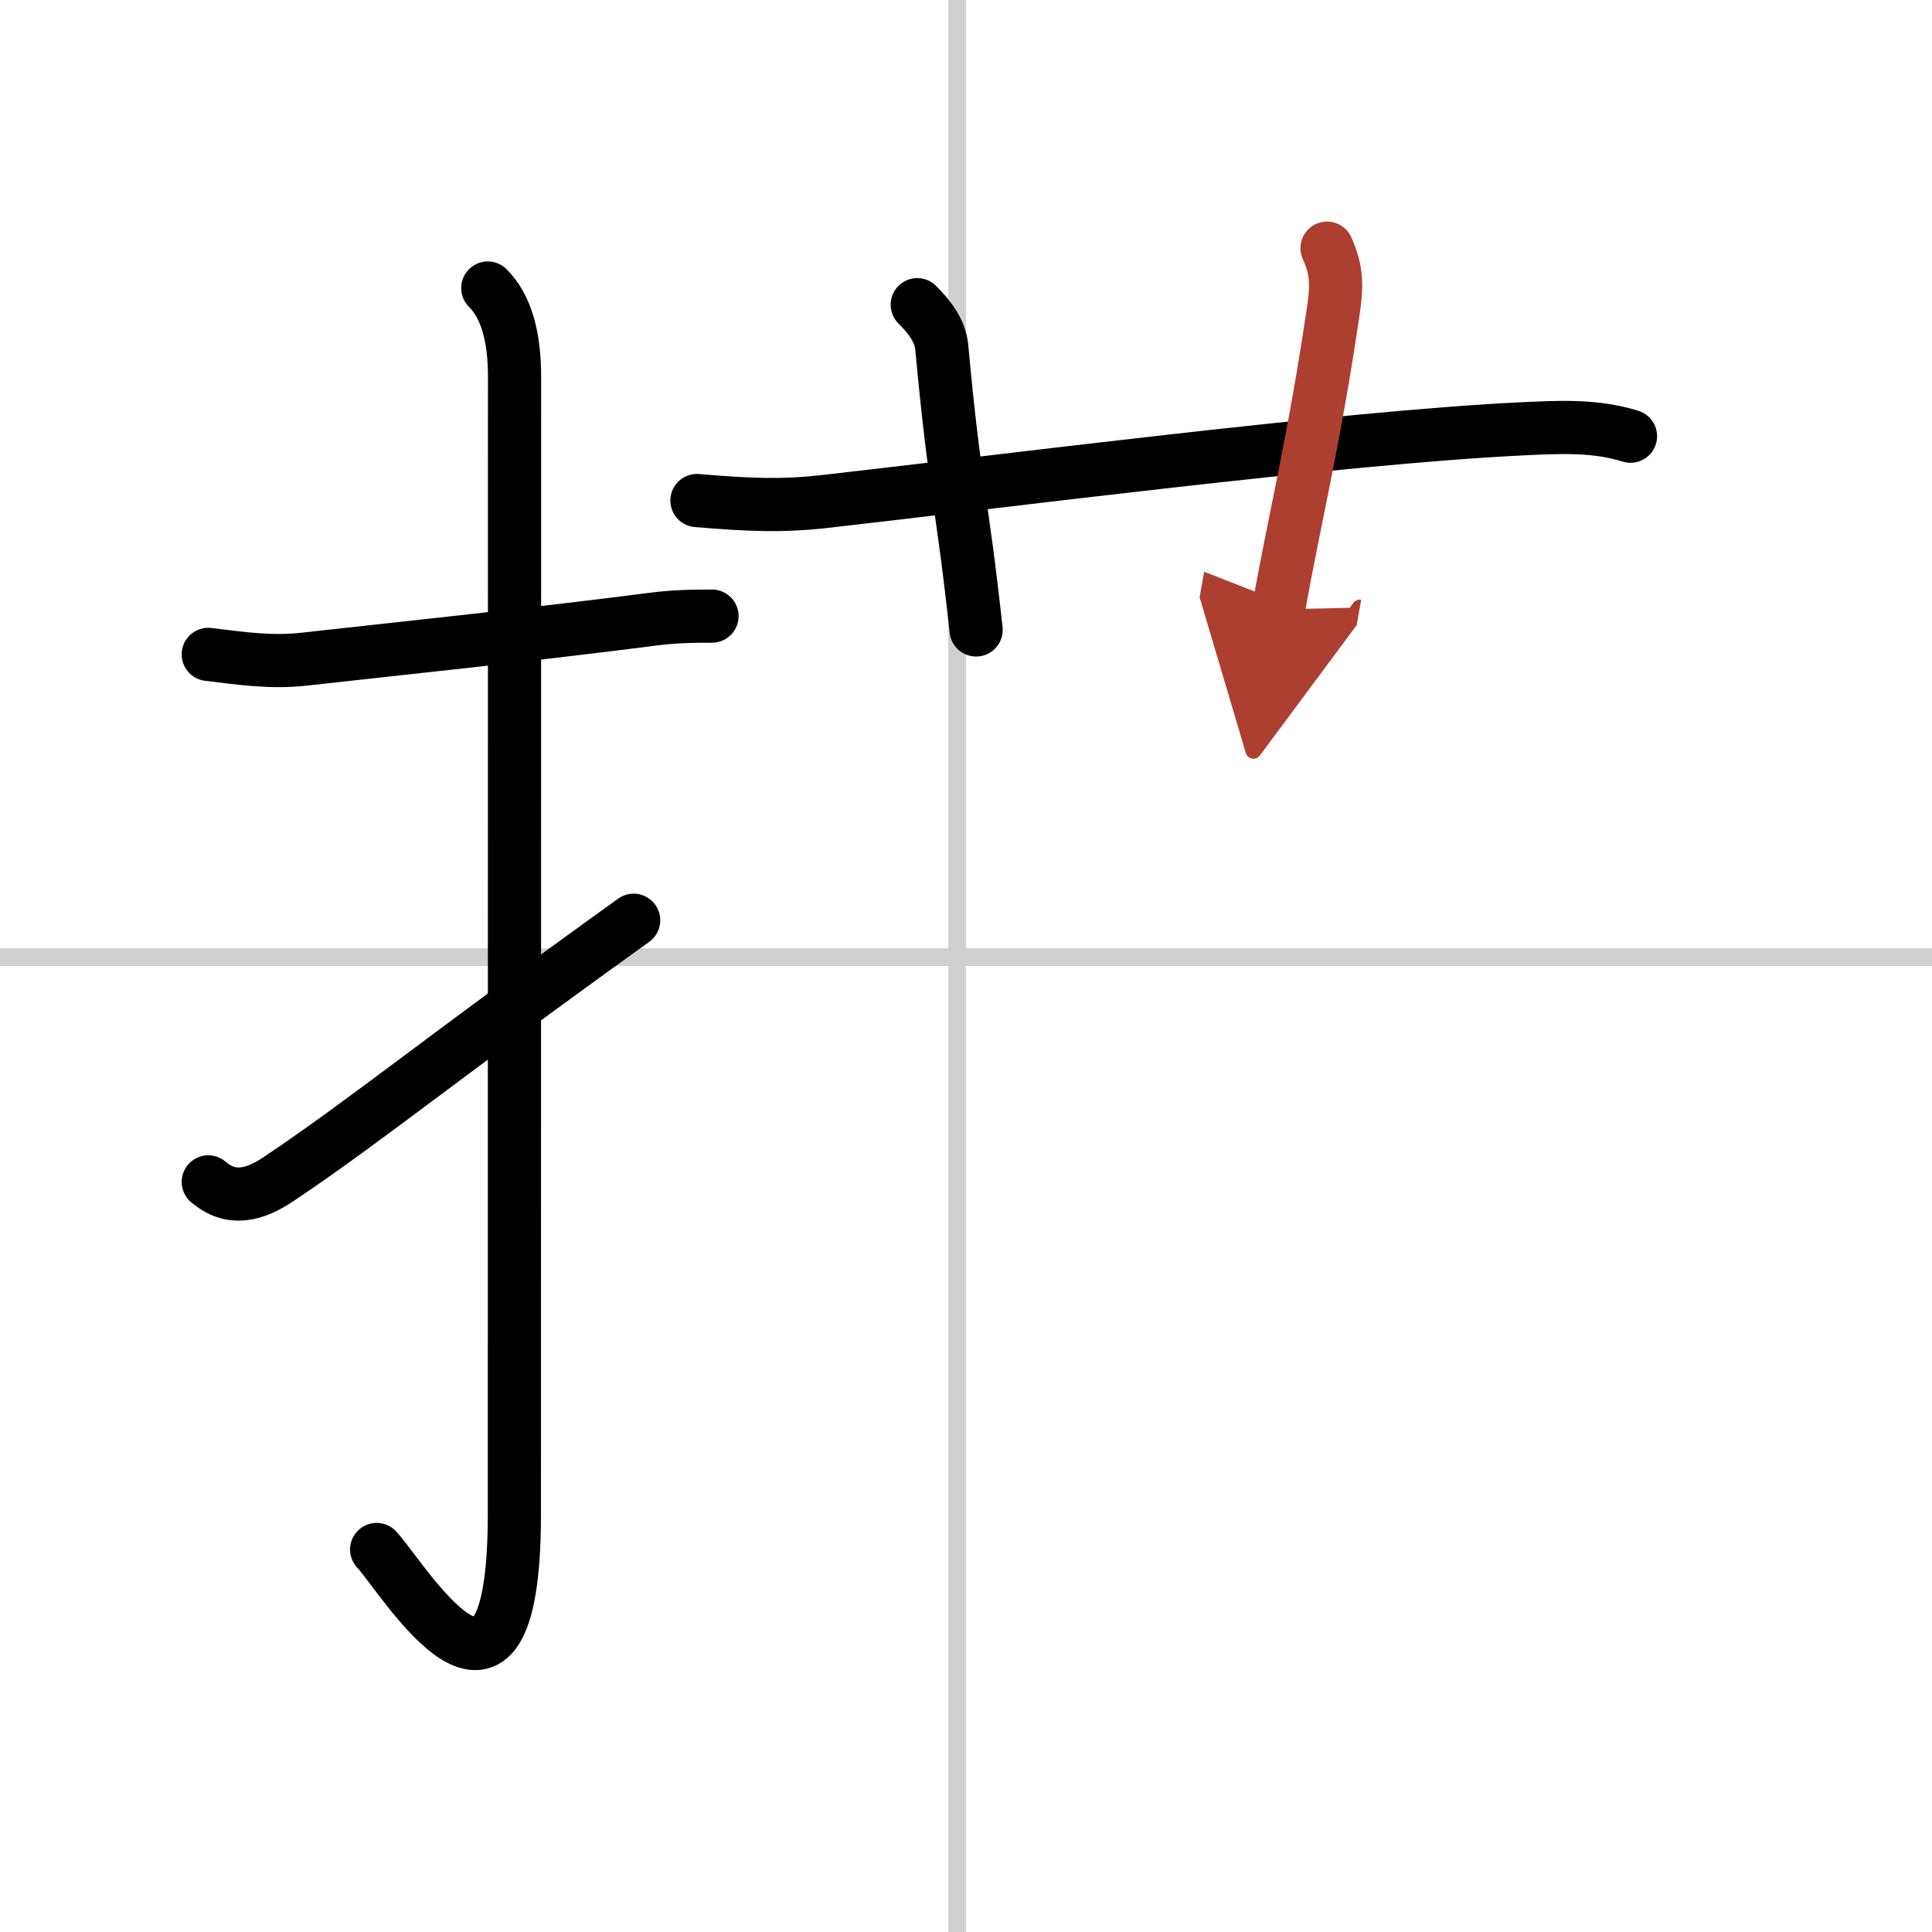 <svg width="400" height="400" viewBox="0 0 109 109" xmlns="http://www.w3.org/2000/svg"><defs><marker id="a" markerWidth="4" orient="auto" refX="1" refY="5" viewBox="0 0 10 10"><polyline points="0 0 10 5 0 10 1 5" fill="#ad3f31" stroke="#ad3f31"/></marker></defs><g fill="none" stroke="#000" stroke-linecap="round" stroke-linejoin="round" stroke-width="3"><rect width="100%" height="100%" fill="#fff" stroke="#fff"/><line x1="54" x2="54" y2="109" stroke="#d0d0d0" stroke-width="1"/><line x2="109" y1="54" y2="54" stroke="#d0d0d0" stroke-width="1"/><path d="m11.75 36.92c1.85 0.22 3.48 0.48 5.4 0.27 5-0.56 12.54-1.34 19.63-2.25 1.13-0.15 2.1-0.18 3.39-0.18"/><path d="m27.52 16.25c1.05 1.05 1.51 2.75 1.51 5.02 0 15.23-0.01 52.71-0.01 64.15 0 14.25-6.32 3.53-7.77 2"/><path d="m11.75 66.68c1.25 1.07 2.55 0.8 4-0.18 5-3.36 8.75-6.5 20-14.58"/><path d="m39.32 28.24c3.05 0.26 4.87 0.31 7.06 0.07 10.12-1.14 29.18-3.61 39.37-4.11 2.1-0.1 4.21-0.23 6.24 0.41"/><path d="m51.75 17.19c0.78 0.78 1.29 1.52 1.38 2.38 0.75 8.12 1.12 8.43 1.94 15.97"/><path d="m74.87 14c0.5 1.12 0.58 1.92 0.38 3.35-1.12 7.65-2.19 11.78-3.12 17.03" marker-end="url(#a)" stroke="#ad3f31"/></g></svg>
